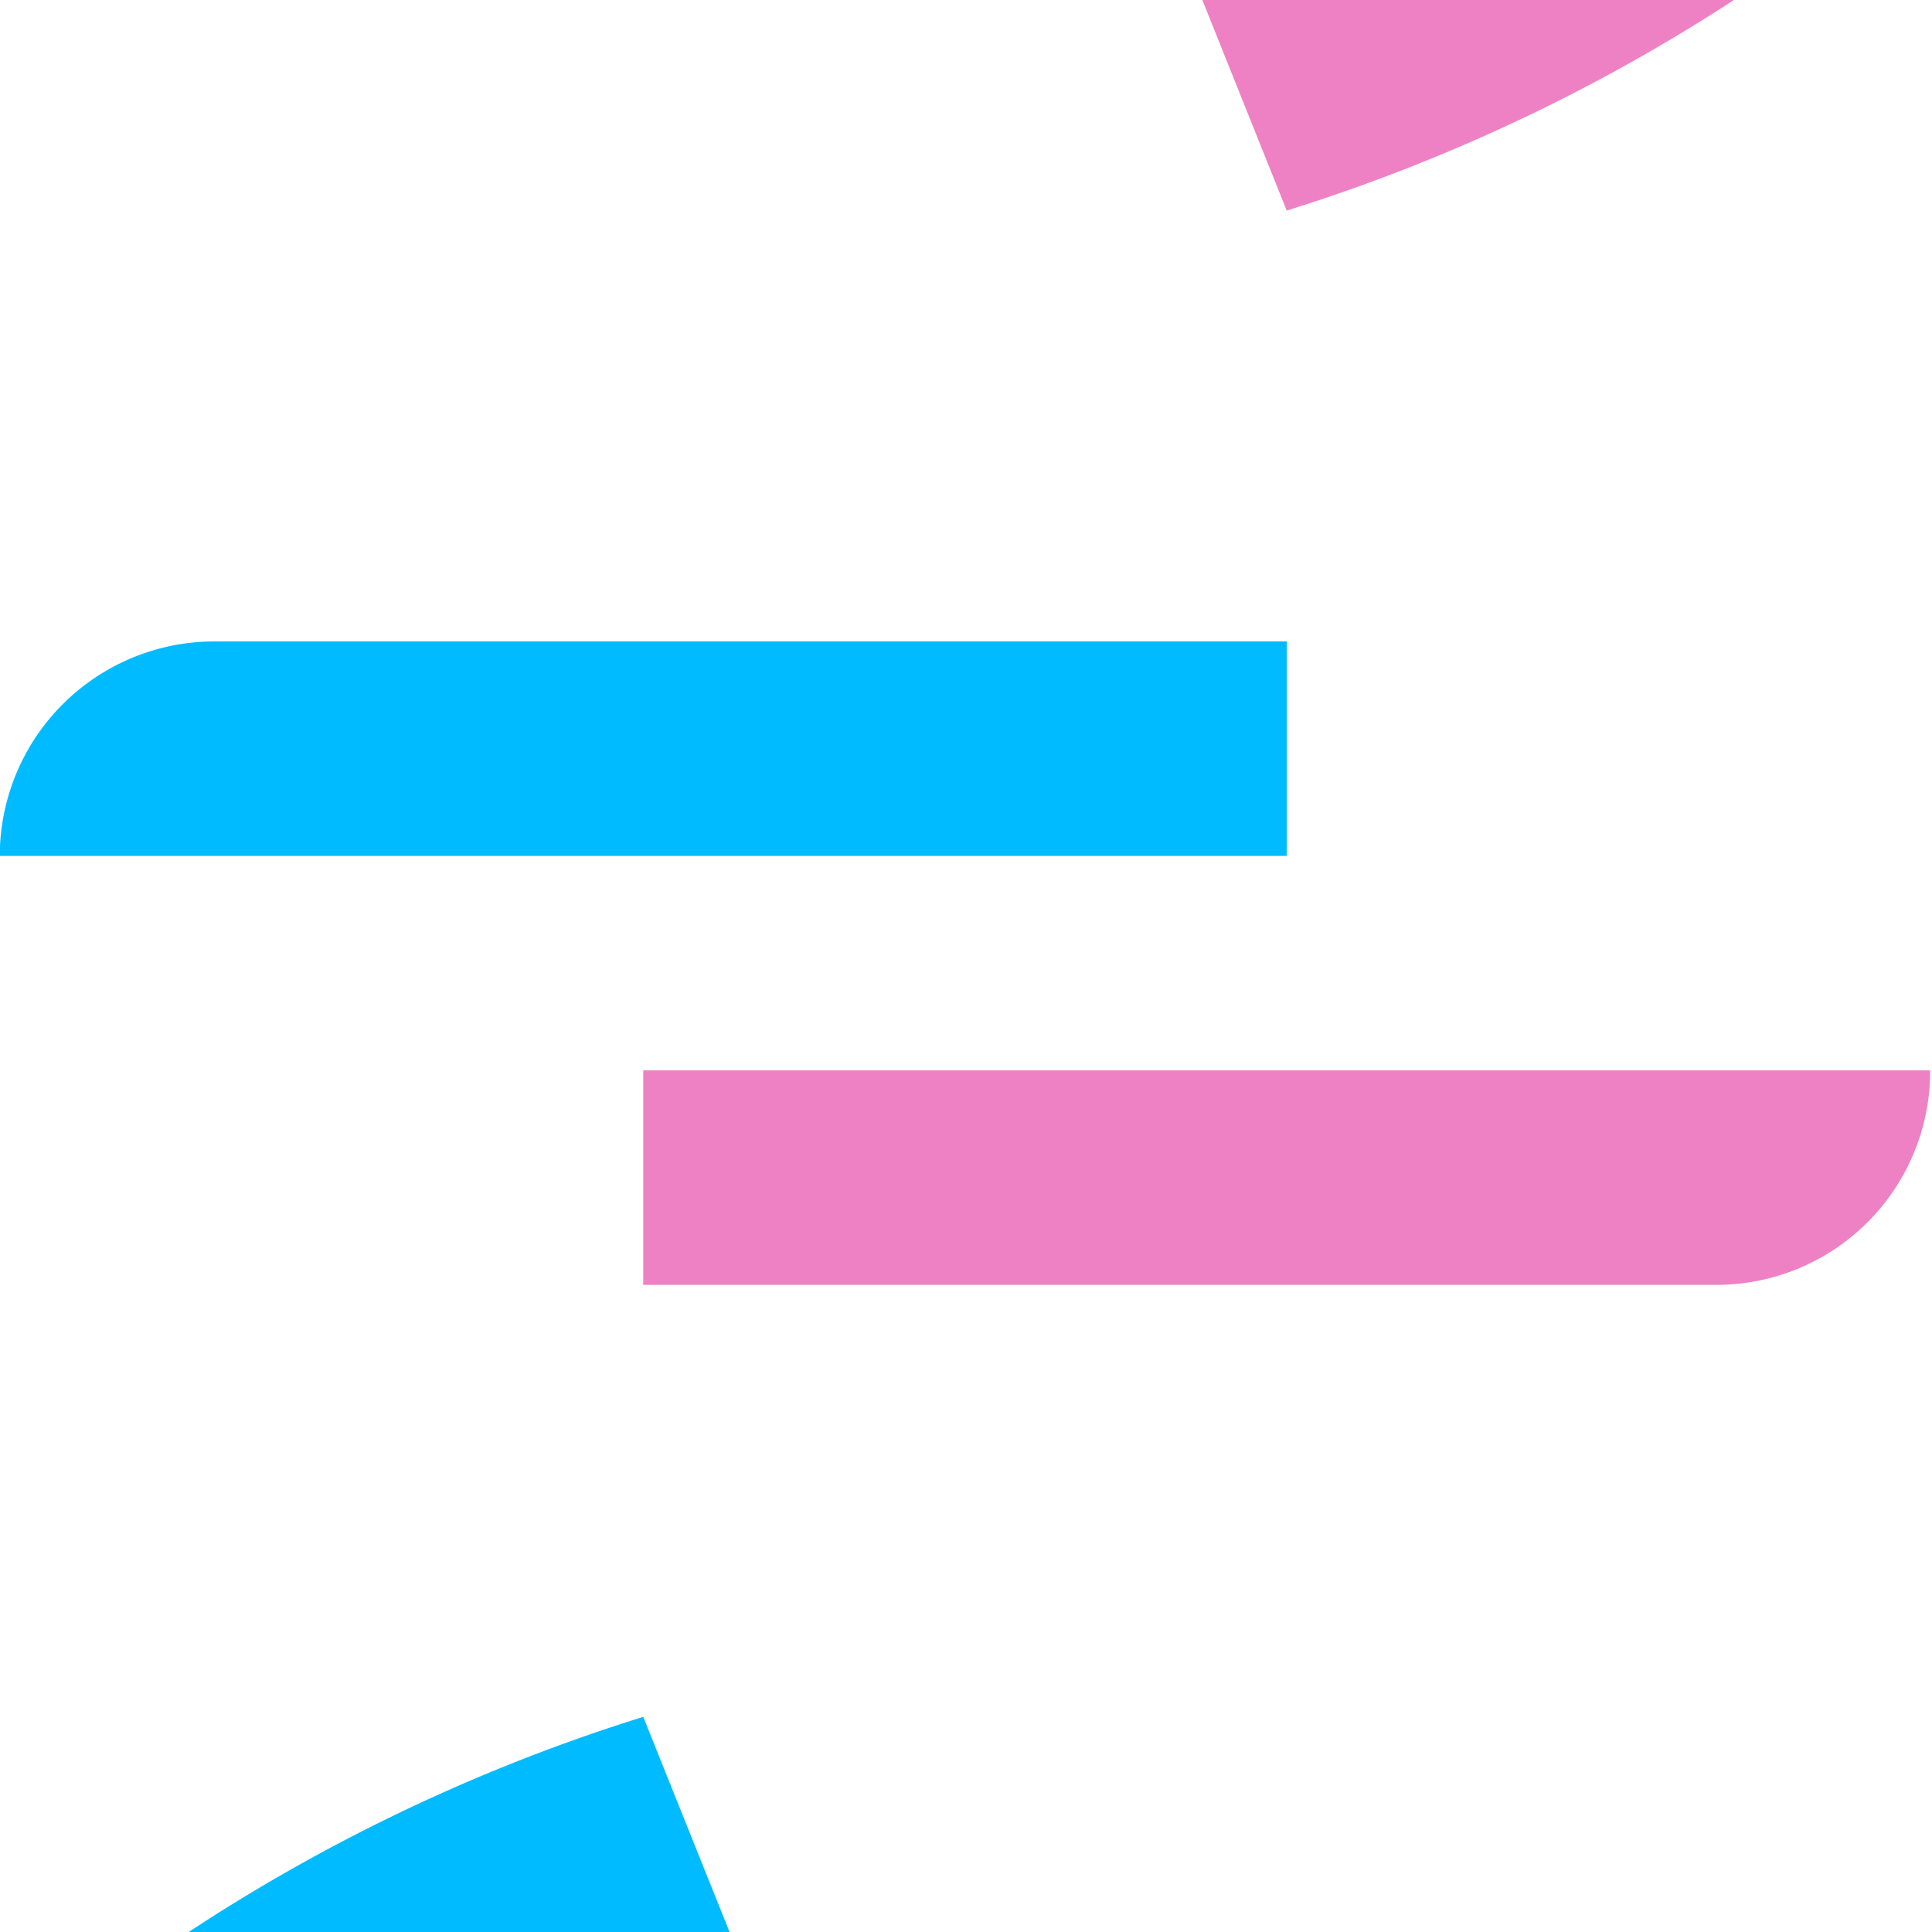 <?xml version="1.0" encoding="UTF-8" standalone="no"?>
<!-- Created with Inkscape (http://www.inkscape.org/) -->
<svg xmlns:inkscape="http://www.inkscape.org/namespaces/inkscape" xmlns:sodipodi="http://sodipodi.sourceforge.net/DTD/sodipodi-0.dtd" xmlns="http://www.w3.org/2000/svg" xmlns:svg="http://www.w3.org/2000/svg" width="32" height="32" viewBox="0 0 8.467 8.467" version="1.1" id="svg1" inkscape:version="1.4 (e7c3feb100, 2024-10-09)" sodipodi:docname="favicon.svg" inkscape:export-filename="../assets/spinner.png" inkscape:export-xdpi="72" inkscape:export-ydpi="72">
  
  <defs id="defs1">
    
    
    
    
    
    
    
    
    
    
  </defs>
  <g id="g4" inkscape:label="Large with text" inkscape:export-filename="g4.png" inkscape:export-xdpi="21.879999" inkscape:export-ydpi="21.879999">
    <g id="g29" transform="matrix(0.094,0,0,0.094,-0.941,-11.289)" inkscape:label="Glyph">
      <g id="g28" inkscape:label="Upright T" style="fill:#7376ff;fill-opacity:1"/>
      <g id="g28-0" transform="rotate(180,55,165)" inkscape:label="Upside-down T" style="fill:#f876e9;fill-opacity:1"/>
      <path style="fill:#00bbff;fill-opacity:1;stroke-width:0.29;paint-order:stroke fill markers" id="rect26" width="60" height="10" x="10" y="150" sodipodi:type="rect" inkscape:path-effect="#path-effect1" d="M 20.022,150 H 70 v 10 H 10 a 10.011,10.011 135.064 0 1 10.022,-10 z"/>
      <path style="fill:#ee81c3;fill-opacity:1;stroke-width:0.29;paint-order:stroke fill markers" id="rect26-4" width="60" height="10" x="10" y="150" sodipodi:type="rect" inkscape:path-effect="#path-effect3" d="M 19.969,150 H 70 v 10 H 10 v -0.031 A 9.969,9.969 135 0 1 19.969,150 Z" transform="rotate(180,55,165)" inkscape:label="rect26-4"/>
      <path style="fill:#00bbff;fill-opacity:1;stroke-width:0.265;paint-order:stroke fill markers" id="rect28" width="10" height="60" x="40" y="150" sodipodi:type="rect" inkscape:path-effect="#path-effect4" d="m 40,150 h 10 v 60 h -0.015 A 9.985,9.985 45 0 1 40,200.015 Z" transform="matrix(1,0,0,0.997,0,0.725)"/>
      <path style="fill:#ee81c3;fill-opacity:1;stroke-width:0.265;paint-order:stroke fill markers" id="rect28-8" width="10" height="60" x="40" y="150" sodipodi:type="rect" inkscape:path-effect="#path-effect2" d="m 40,150 h 10 v 60 A 10.011,10.011 45.064 0 1 40,199.978 Z" transform="matrix(-1,0,0,-0.998,110,329.49)"/>
    </g>
  </g>
</svg>
